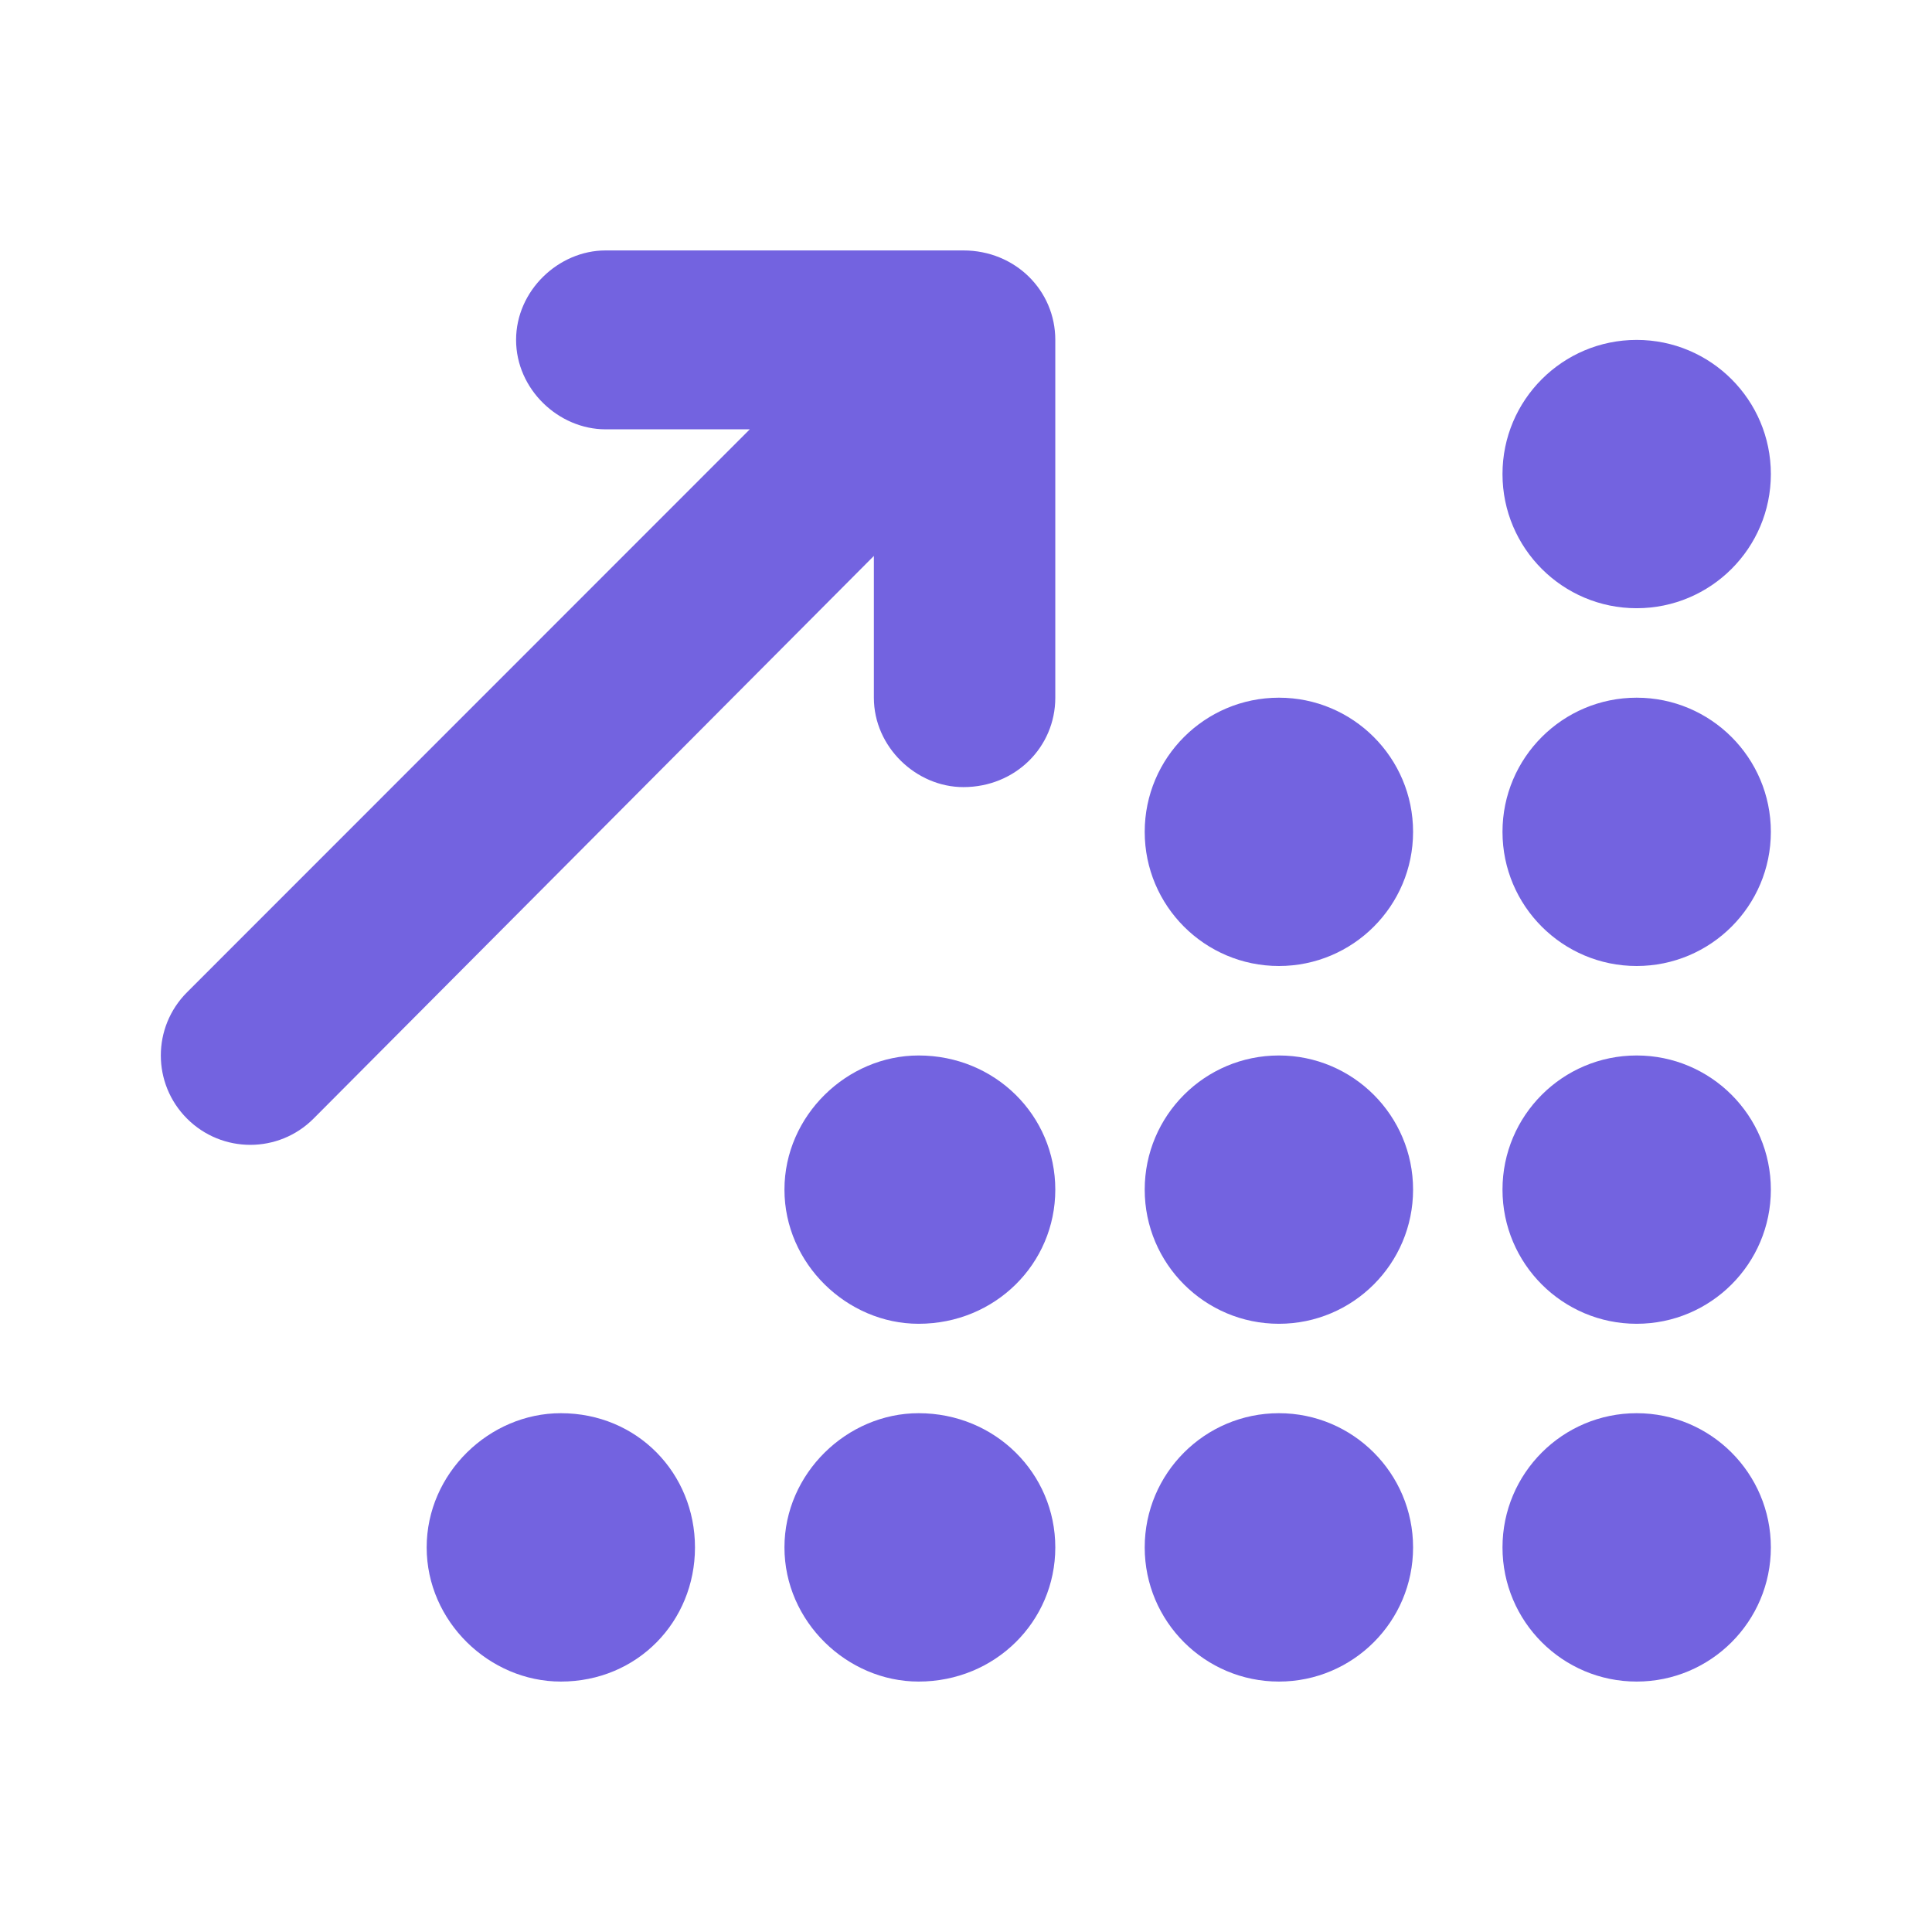 <svg width="32" height="32" viewBox="0 0 32 32" fill="none" xmlns="http://www.w3.org/2000/svg"><path d="M15.956 4.148C16.817 4.148 17.479 4.812 17.479 5.63V11.556C17.479 12.375 16.817 13.037 15.956 13.037C15.178 13.037 14.474 12.375 14.474 11.556V9.208L5.193 18.528C4.615 19.107 3.677 19.107 3.098 18.528C2.519 17.949 2.519 17.014 3.098 16.435L12.419 7.111H10.03C9.252 7.111 8.548 6.448 8.548 5.63C8.548 4.812 9.252 4.148 10.03 4.148H15.956ZM29.331 7.852C29.331 9.079 28.335 10.074 27.108 10.074C25.882 10.074 24.886 9.079 24.886 7.852C24.886 6.625 25.882 5.63 27.108 5.63C28.335 5.63 29.331 6.625 29.331 7.852ZM23.405 13.778C23.405 15.005 22.409 16 21.183 16C19.956 16 18.96 15.005 18.96 13.778C18.96 12.551 19.956 11.556 21.183 11.556C22.409 11.556 23.405 12.551 23.405 13.778ZM18.96 19.704C18.96 18.477 19.956 17.482 21.183 17.482C22.409 17.482 23.405 18.477 23.405 19.704C23.405 20.931 22.409 21.926 21.183 21.926C19.956 21.926 18.96 20.931 18.96 19.704ZM23.405 25.63C23.405 26.857 22.409 27.852 21.183 27.852C19.956 27.852 18.96 26.857 18.96 25.63C18.96 24.403 19.956 23.407 21.183 23.407C22.409 23.407 23.405 24.403 23.405 25.63ZM29.331 25.63C29.331 26.857 28.335 27.852 27.108 27.852C25.882 27.852 24.886 26.857 24.886 25.63C24.886 24.403 25.882 23.407 27.108 23.407C28.335 23.407 29.331 24.403 29.331 25.63ZM12.993 19.704C12.993 18.477 14.03 17.482 15.215 17.482C16.483 17.482 17.479 18.477 17.479 19.704C17.479 20.931 16.483 21.926 15.215 21.926C14.03 21.926 12.993 20.931 12.993 19.704ZM17.479 25.63C17.479 26.857 16.483 27.852 15.215 27.852C14.03 27.852 12.993 26.857 12.993 25.63C12.993 24.403 14.03 23.407 15.215 23.407C16.483 23.407 17.479 24.403 17.479 25.63ZM7.067 25.63C7.067 24.403 8.104 23.407 9.289 23.407C10.558 23.407 11.511 24.403 11.511 25.63C11.511 26.857 10.558 27.852 9.289 27.852C8.104 27.852 7.067 26.857 7.067 25.63ZM29.331 19.704C29.331 20.931 28.335 21.926 27.108 21.926C25.882 21.926 24.886 20.931 24.886 19.704C24.886 18.477 25.882 17.482 27.108 17.482C28.335 17.482 29.331 18.477 29.331 19.704ZM24.886 13.778C24.886 12.551 25.882 11.556 27.108 11.556C28.335 11.556 29.331 12.551 29.331 13.778C29.331 15.005 28.335 16 27.108 16C25.882 16 24.886 15.005 24.886 13.778Z" fill="#7363E0"/></svg>